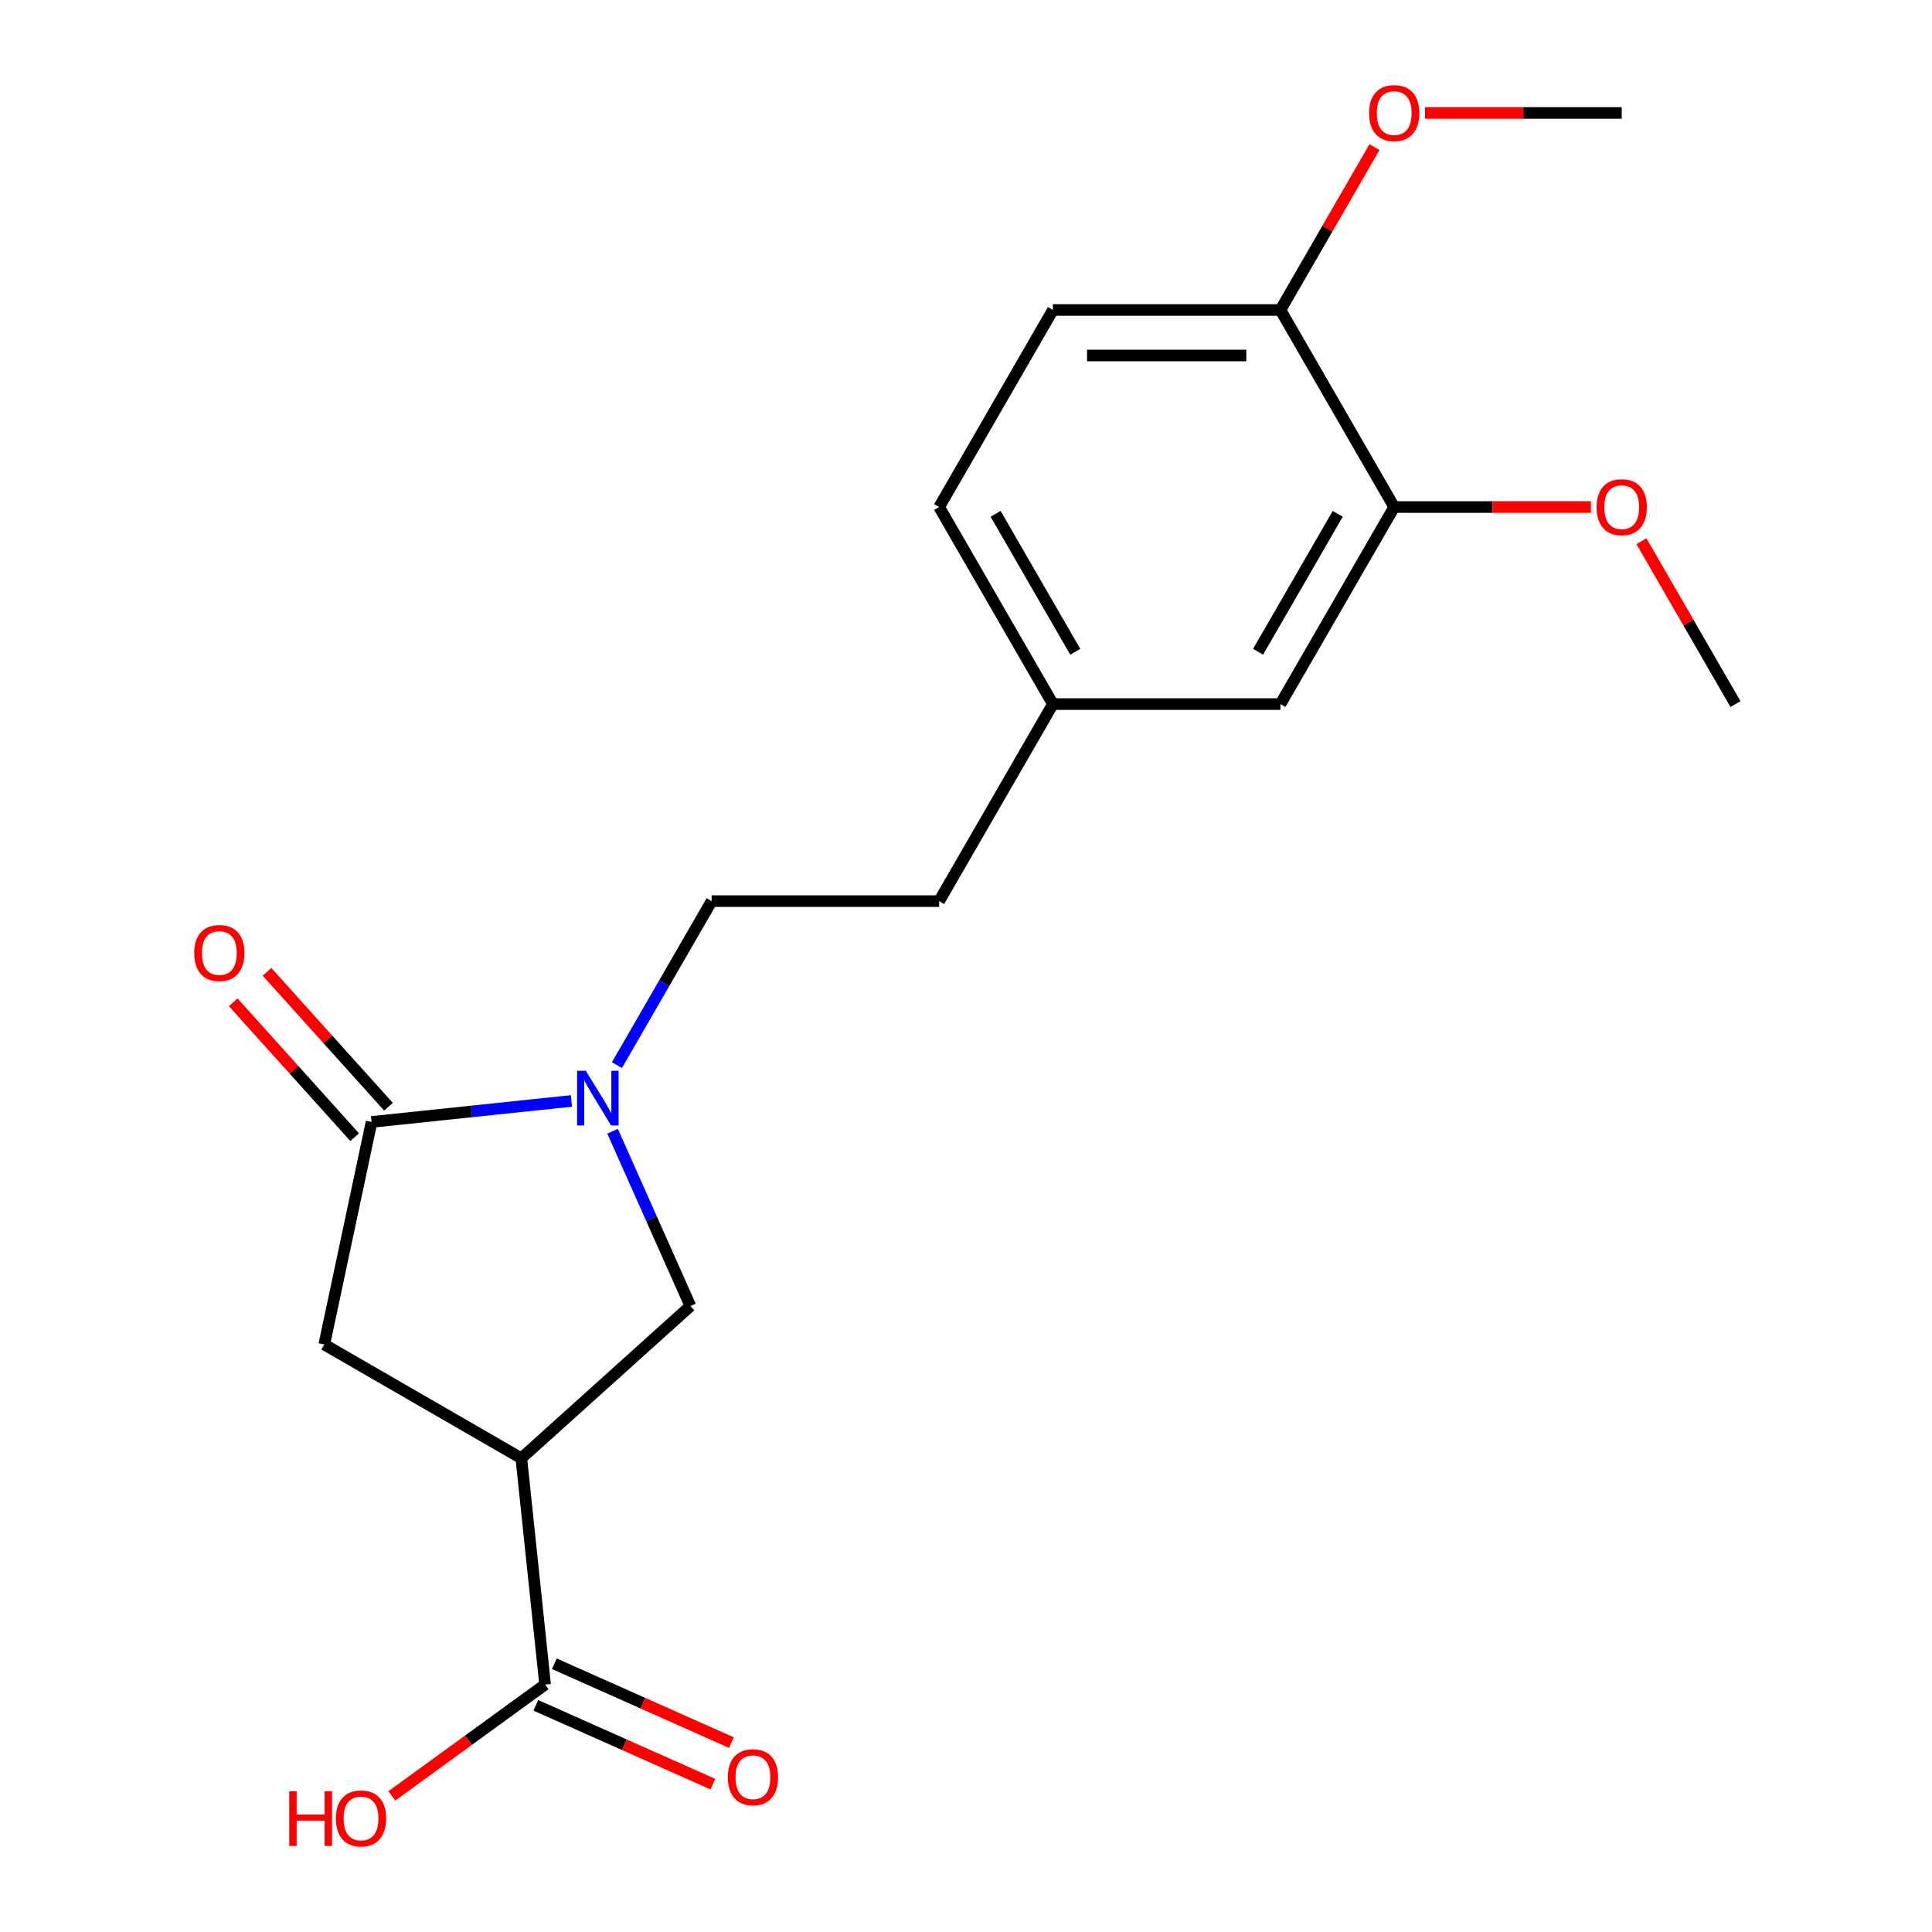 <?xml version='1.0' encoding='iso-8859-1'?>
<svg version='1.1' baseProfile='full'
              xmlns='http://www.w3.org/2000/svg'
                      xmlns:rdkit='http://www.rdkit.org/xml'
                      xmlns:xlink='http://www.w3.org/1999/xlink'
                  xml:space='preserve'
width='1000px' height='1000px' viewBox='0 0 1000 1000'>
<!-- END OF HEADER -->
<rect style='opacity:1.0;fill:#FFFFFF;stroke:none' width='1000' height='1000' x='0' y='0'> </rect>
<path class='bond-1' d='M 295.764,569.846 L 244.046,575.282' style='fill:none;fill-rule:evenodd;stroke:#0000FF;stroke-width:6px;stroke-linecap:butt;stroke-linejoin:miter;stroke-opacity:1' />
<path class='bond-1' d='M 244.046,575.282 L 192.327,580.718' style='fill:none;fill-rule:evenodd;stroke:#000000;stroke-width:6px;stroke-linecap:butt;stroke-linejoin:miter;stroke-opacity:1' />
<path class='bond-2' d='M 317.064,585.512 L 337.206,630.753' style='fill:none;fill-rule:evenodd;stroke:#0000FF;stroke-width:6px;stroke-linecap:butt;stroke-linejoin:miter;stroke-opacity:1' />
<path class='bond-2' d='M 337.206,630.753 L 357.349,675.993' style='fill:none;fill-rule:evenodd;stroke:#000000;stroke-width:6px;stroke-linecap:butt;stroke-linejoin:miter;stroke-opacity:1' />
<path class='bond-6' d='M 319.324,551.304 L 343.828,508.861' style='fill:none;fill-rule:evenodd;stroke:#0000FF;stroke-width:6px;stroke-linecap:butt;stroke-linejoin:miter;stroke-opacity:1' />
<path class='bond-6' d='M 343.828,508.861 L 368.332,466.419' style='fill:none;fill-rule:evenodd;stroke:#000000;stroke-width:6px;stroke-linecap:butt;stroke-linejoin:miter;stroke-opacity:1' />
<path class='bond-0' d='M 269.831,754.795 L 357.349,675.993' style='fill:none;fill-rule:evenodd;stroke:#000000;stroke-width:6px;stroke-linecap:butt;stroke-linejoin:miter;stroke-opacity:1' />
<path class='bond-3' d='M 269.831,754.795 L 282.141,871.917' style='fill:none;fill-rule:evenodd;stroke:#000000;stroke-width:6px;stroke-linecap:butt;stroke-linejoin:miter;stroke-opacity:1' />
<path class='bond-20' d='M 269.831,754.795 L 167.842,695.911' style='fill:none;fill-rule:evenodd;stroke:#000000;stroke-width:6px;stroke-linecap:butt;stroke-linejoin:miter;stroke-opacity:1' />
<path class='bond-4' d='M 192.327,580.718 L 167.842,695.911' style='fill:none;fill-rule:evenodd;stroke:#000000;stroke-width:6px;stroke-linecap:butt;stroke-linejoin:miter;stroke-opacity:1' />
<path class='bond-7' d='M 201.078,572.838 L 169.648,537.931' style='fill:none;fill-rule:evenodd;stroke:#000000;stroke-width:6px;stroke-linecap:butt;stroke-linejoin:miter;stroke-opacity:1' />
<path class='bond-7' d='M 169.648,537.931 L 138.218,503.024' style='fill:none;fill-rule:evenodd;stroke:#FF0000;stroke-width:6px;stroke-linecap:butt;stroke-linejoin:miter;stroke-opacity:1' />
<path class='bond-7' d='M 183.575,588.598 L 152.145,553.691' style='fill:none;fill-rule:evenodd;stroke:#000000;stroke-width:6px;stroke-linecap:butt;stroke-linejoin:miter;stroke-opacity:1' />
<path class='bond-7' d='M 152.145,553.691 L 120.714,518.784' style='fill:none;fill-rule:evenodd;stroke:#FF0000;stroke-width:6px;stroke-linecap:butt;stroke-linejoin:miter;stroke-opacity:1' />
<path class='bond-9' d='M 277.351,882.675 L 323.171,903.076' style='fill:none;fill-rule:evenodd;stroke:#000000;stroke-width:6px;stroke-linecap:butt;stroke-linejoin:miter;stroke-opacity:1' />
<path class='bond-9' d='M 323.171,903.076 L 368.992,923.476' style='fill:none;fill-rule:evenodd;stroke:#FF0000;stroke-width:6px;stroke-linecap:butt;stroke-linejoin:miter;stroke-opacity:1' />
<path class='bond-9' d='M 286.931,861.158 L 332.751,881.559' style='fill:none;fill-rule:evenodd;stroke:#000000;stroke-width:6px;stroke-linecap:butt;stroke-linejoin:miter;stroke-opacity:1' />
<path class='bond-9' d='M 332.751,881.559 L 378.572,901.959' style='fill:none;fill-rule:evenodd;stroke:#FF0000;stroke-width:6px;stroke-linecap:butt;stroke-linejoin:miter;stroke-opacity:1' />
<path class='bond-13' d='M 282.141,871.917 L 242.475,900.735' style='fill:none;fill-rule:evenodd;stroke:#000000;stroke-width:6px;stroke-linecap:butt;stroke-linejoin:miter;stroke-opacity:1' />
<path class='bond-13' d='M 242.475,900.735 L 202.809,929.554' style='fill:none;fill-rule:evenodd;stroke:#FF0000;stroke-width:6px;stroke-linecap:butt;stroke-linejoin:miter;stroke-opacity:1' />
<path class='bond-5' d='M 721.633,262.44 L 662.749,364.43' style='fill:none;fill-rule:evenodd;stroke:#000000;stroke-width:6px;stroke-linecap:butt;stroke-linejoin:miter;stroke-opacity:1' />
<path class='bond-5' d='M 692.402,265.962 L 651.184,337.354' style='fill:none;fill-rule:evenodd;stroke:#000000;stroke-width:6px;stroke-linecap:butt;stroke-linejoin:miter;stroke-opacity:1' />
<path class='bond-16' d='M 721.633,262.44 L 772.544,262.44' style='fill:none;fill-rule:evenodd;stroke:#000000;stroke-width:6px;stroke-linecap:butt;stroke-linejoin:miter;stroke-opacity:1' />
<path class='bond-16' d='M 772.544,262.44 L 823.456,262.44' style='fill:none;fill-rule:evenodd;stroke:#FF0000;stroke-width:6px;stroke-linecap:butt;stroke-linejoin:miter;stroke-opacity:1' />
<path class='bond-21' d='M 721.633,262.44 L 662.749,160.451' style='fill:none;fill-rule:evenodd;stroke:#000000;stroke-width:6px;stroke-linecap:butt;stroke-linejoin:miter;stroke-opacity:1' />
<path class='bond-14' d='M 368.332,466.419 L 486.099,466.419' style='fill:none;fill-rule:evenodd;stroke:#000000;stroke-width:6px;stroke-linecap:butt;stroke-linejoin:miter;stroke-opacity:1' />
<path class='bond-8' d='M 662.749,160.451 L 544.982,160.451' style='fill:none;fill-rule:evenodd;stroke:#000000;stroke-width:6px;stroke-linecap:butt;stroke-linejoin:miter;stroke-opacity:1' />
<path class='bond-8' d='M 645.084,184.005 L 562.647,184.005' style='fill:none;fill-rule:evenodd;stroke:#000000;stroke-width:6px;stroke-linecap:butt;stroke-linejoin:miter;stroke-opacity:1' />
<path class='bond-17' d='M 662.749,160.451 L 687.08,118.309' style='fill:none;fill-rule:evenodd;stroke:#000000;stroke-width:6px;stroke-linecap:butt;stroke-linejoin:miter;stroke-opacity:1' />
<path class='bond-17' d='M 687.08,118.309 L 711.411,76.166' style='fill:none;fill-rule:evenodd;stroke:#FF0000;stroke-width:6px;stroke-linecap:butt;stroke-linejoin:miter;stroke-opacity:1' />
<path class='bond-10' d='M 662.749,364.43 L 544.982,364.43' style='fill:none;fill-rule:evenodd;stroke:#000000;stroke-width:6px;stroke-linecap:butt;stroke-linejoin:miter;stroke-opacity:1' />
<path class='bond-11' d='M 544.982,160.451 L 486.099,262.44' style='fill:none;fill-rule:evenodd;stroke:#000000;stroke-width:6px;stroke-linecap:butt;stroke-linejoin:miter;stroke-opacity:1' />
<path class='bond-12' d='M 544.982,364.43 L 486.099,466.419' style='fill:none;fill-rule:evenodd;stroke:#000000;stroke-width:6px;stroke-linecap:butt;stroke-linejoin:miter;stroke-opacity:1' />
<path class='bond-15' d='M 544.982,364.43 L 486.099,262.44' style='fill:none;fill-rule:evenodd;stroke:#000000;stroke-width:6px;stroke-linecap:butt;stroke-linejoin:miter;stroke-opacity:1' />
<path class='bond-15' d='M 556.548,337.354 L 515.329,265.962' style='fill:none;fill-rule:evenodd;stroke:#000000;stroke-width:6px;stroke-linecap:butt;stroke-linejoin:miter;stroke-opacity:1' />
<path class='bond-18' d='M 849.621,280.145 L 873.952,322.287' style='fill:none;fill-rule:evenodd;stroke:#FF0000;stroke-width:6px;stroke-linecap:butt;stroke-linejoin:miter;stroke-opacity:1' />
<path class='bond-18' d='M 873.952,322.287 L 898.283,364.43' style='fill:none;fill-rule:evenodd;stroke:#000000;stroke-width:6px;stroke-linecap:butt;stroke-linejoin:miter;stroke-opacity:1' />
<path class='bond-19' d='M 737.577,58.462 L 788.488,58.462' style='fill:none;fill-rule:evenodd;stroke:#FF0000;stroke-width:6px;stroke-linecap:butt;stroke-linejoin:miter;stroke-opacity:1' />
<path class='bond-19' d='M 788.488,58.462 L 839.4,58.462' style='fill:none;fill-rule:evenodd;stroke:#000000;stroke-width:6px;stroke-linecap:butt;stroke-linejoin:miter;stroke-opacity:1' />
<path  class='atom-0' d='M 303.189 554.248
L 312.469 569.248
Q 313.389 570.728, 314.869 573.408
Q 316.349 576.088, 316.429 576.248
L 316.429 554.248
L 320.189 554.248
L 320.189 582.568
L 316.309 582.568
L 306.349 566.168
Q 305.189 564.248, 303.949 562.048
Q 302.749 559.848, 302.389 559.168
L 302.389 582.568
L 298.709 582.568
L 298.709 554.248
L 303.189 554.248
' fill='#0000FF'/>
<path  class='atom-8' d='M 100.525 493.28
Q 100.525 486.48, 103.885 482.68
Q 107.245 478.88, 113.525 478.88
Q 119.805 478.88, 123.165 482.68
Q 126.525 486.48, 126.525 493.28
Q 126.525 500.16, 123.125 504.08
Q 119.725 507.96, 113.525 507.96
Q 107.285 507.96, 103.885 504.08
Q 100.525 500.2, 100.525 493.28
M 113.525 504.76
Q 117.845 504.76, 120.165 501.88
Q 122.525 498.96, 122.525 493.28
Q 122.525 487.72, 120.165 484.92
Q 117.845 482.08, 113.525 482.08
Q 109.205 482.08, 106.845 484.88
Q 104.525 487.68, 104.525 493.28
Q 104.525 499, 106.845 501.88
Q 109.205 504.76, 113.525 504.76
' fill='#FF0000'/>
<path  class='atom-10' d='M 376.726 919.897
Q 376.726 913.097, 380.086 909.297
Q 383.446 905.497, 389.726 905.497
Q 396.006 905.497, 399.366 909.297
Q 402.726 913.097, 402.726 919.897
Q 402.726 926.777, 399.326 930.697
Q 395.926 934.577, 389.726 934.577
Q 383.486 934.577, 380.086 930.697
Q 376.726 926.817, 376.726 919.897
M 389.726 931.377
Q 394.046 931.377, 396.366 928.497
Q 398.726 925.577, 398.726 919.897
Q 398.726 914.337, 396.366 911.537
Q 394.046 908.697, 389.726 908.697
Q 385.406 908.697, 383.046 911.497
Q 380.726 914.297, 380.726 919.897
Q 380.726 925.617, 383.046 928.497
Q 385.406 931.377, 389.726 931.377
' fill='#FF0000'/>
<path  class='atom-14' d='M 149.705 927.138
L 153.545 927.138
L 153.545 939.178
L 168.025 939.178
L 168.025 927.138
L 171.865 927.138
L 171.865 955.458
L 168.025 955.458
L 168.025 942.378
L 153.545 942.378
L 153.545 955.458
L 149.705 955.458
L 149.705 927.138
' fill='#FF0000'/>
<path  class='atom-14' d='M 173.865 941.218
Q 173.865 934.418, 177.225 930.618
Q 180.585 926.818, 186.865 926.818
Q 193.145 926.818, 196.505 930.618
Q 199.865 934.418, 199.865 941.218
Q 199.865 948.098, 196.465 952.018
Q 193.065 955.898, 186.865 955.898
Q 180.625 955.898, 177.225 952.018
Q 173.865 948.138, 173.865 941.218
M 186.865 952.698
Q 191.185 952.698, 193.505 949.818
Q 195.865 946.898, 195.865 941.218
Q 195.865 935.658, 193.505 932.858
Q 191.185 930.018, 186.865 930.018
Q 182.545 930.018, 180.185 932.818
Q 177.865 935.618, 177.865 941.218
Q 177.865 946.938, 180.185 949.818
Q 182.545 952.698, 186.865 952.698
' fill='#FF0000'/>
<path  class='atom-17' d='M 826.4 262.52
Q 826.4 255.72, 829.76 251.92
Q 833.12 248.12, 839.4 248.12
Q 845.68 248.12, 849.04 251.92
Q 852.4 255.72, 852.4 262.52
Q 852.4 269.4, 849 273.32
Q 845.6 277.2, 839.4 277.2
Q 833.16 277.2, 829.76 273.32
Q 826.4 269.44, 826.4 262.52
M 839.4 274
Q 843.72 274, 846.04 271.12
Q 848.4 268.2, 848.4 262.52
Q 848.4 256.96, 846.04 254.16
Q 843.72 251.32, 839.4 251.32
Q 835.08 251.32, 832.72 254.12
Q 830.4 256.92, 830.4 262.52
Q 830.4 268.24, 832.72 271.12
Q 835.08 274, 839.4 274
' fill='#FF0000'/>
<path  class='atom-18' d='M 708.633 58.542
Q 708.633 51.742, 711.993 47.942
Q 715.353 44.142, 721.633 44.142
Q 727.913 44.142, 731.273 47.942
Q 734.633 51.742, 734.633 58.542
Q 734.633 65.422, 731.233 69.342
Q 727.833 73.222, 721.633 73.222
Q 715.393 73.222, 711.993 69.342
Q 708.633 65.462, 708.633 58.542
M 721.633 70.022
Q 725.953 70.022, 728.273 67.142
Q 730.633 64.222, 730.633 58.542
Q 730.633 52.982, 728.273 50.182
Q 725.953 47.342, 721.633 47.342
Q 717.313 47.342, 714.953 50.142
Q 712.633 52.942, 712.633 58.542
Q 712.633 64.262, 714.953 67.142
Q 717.313 70.022, 721.633 70.022
' fill='#FF0000'/>
</svg>
